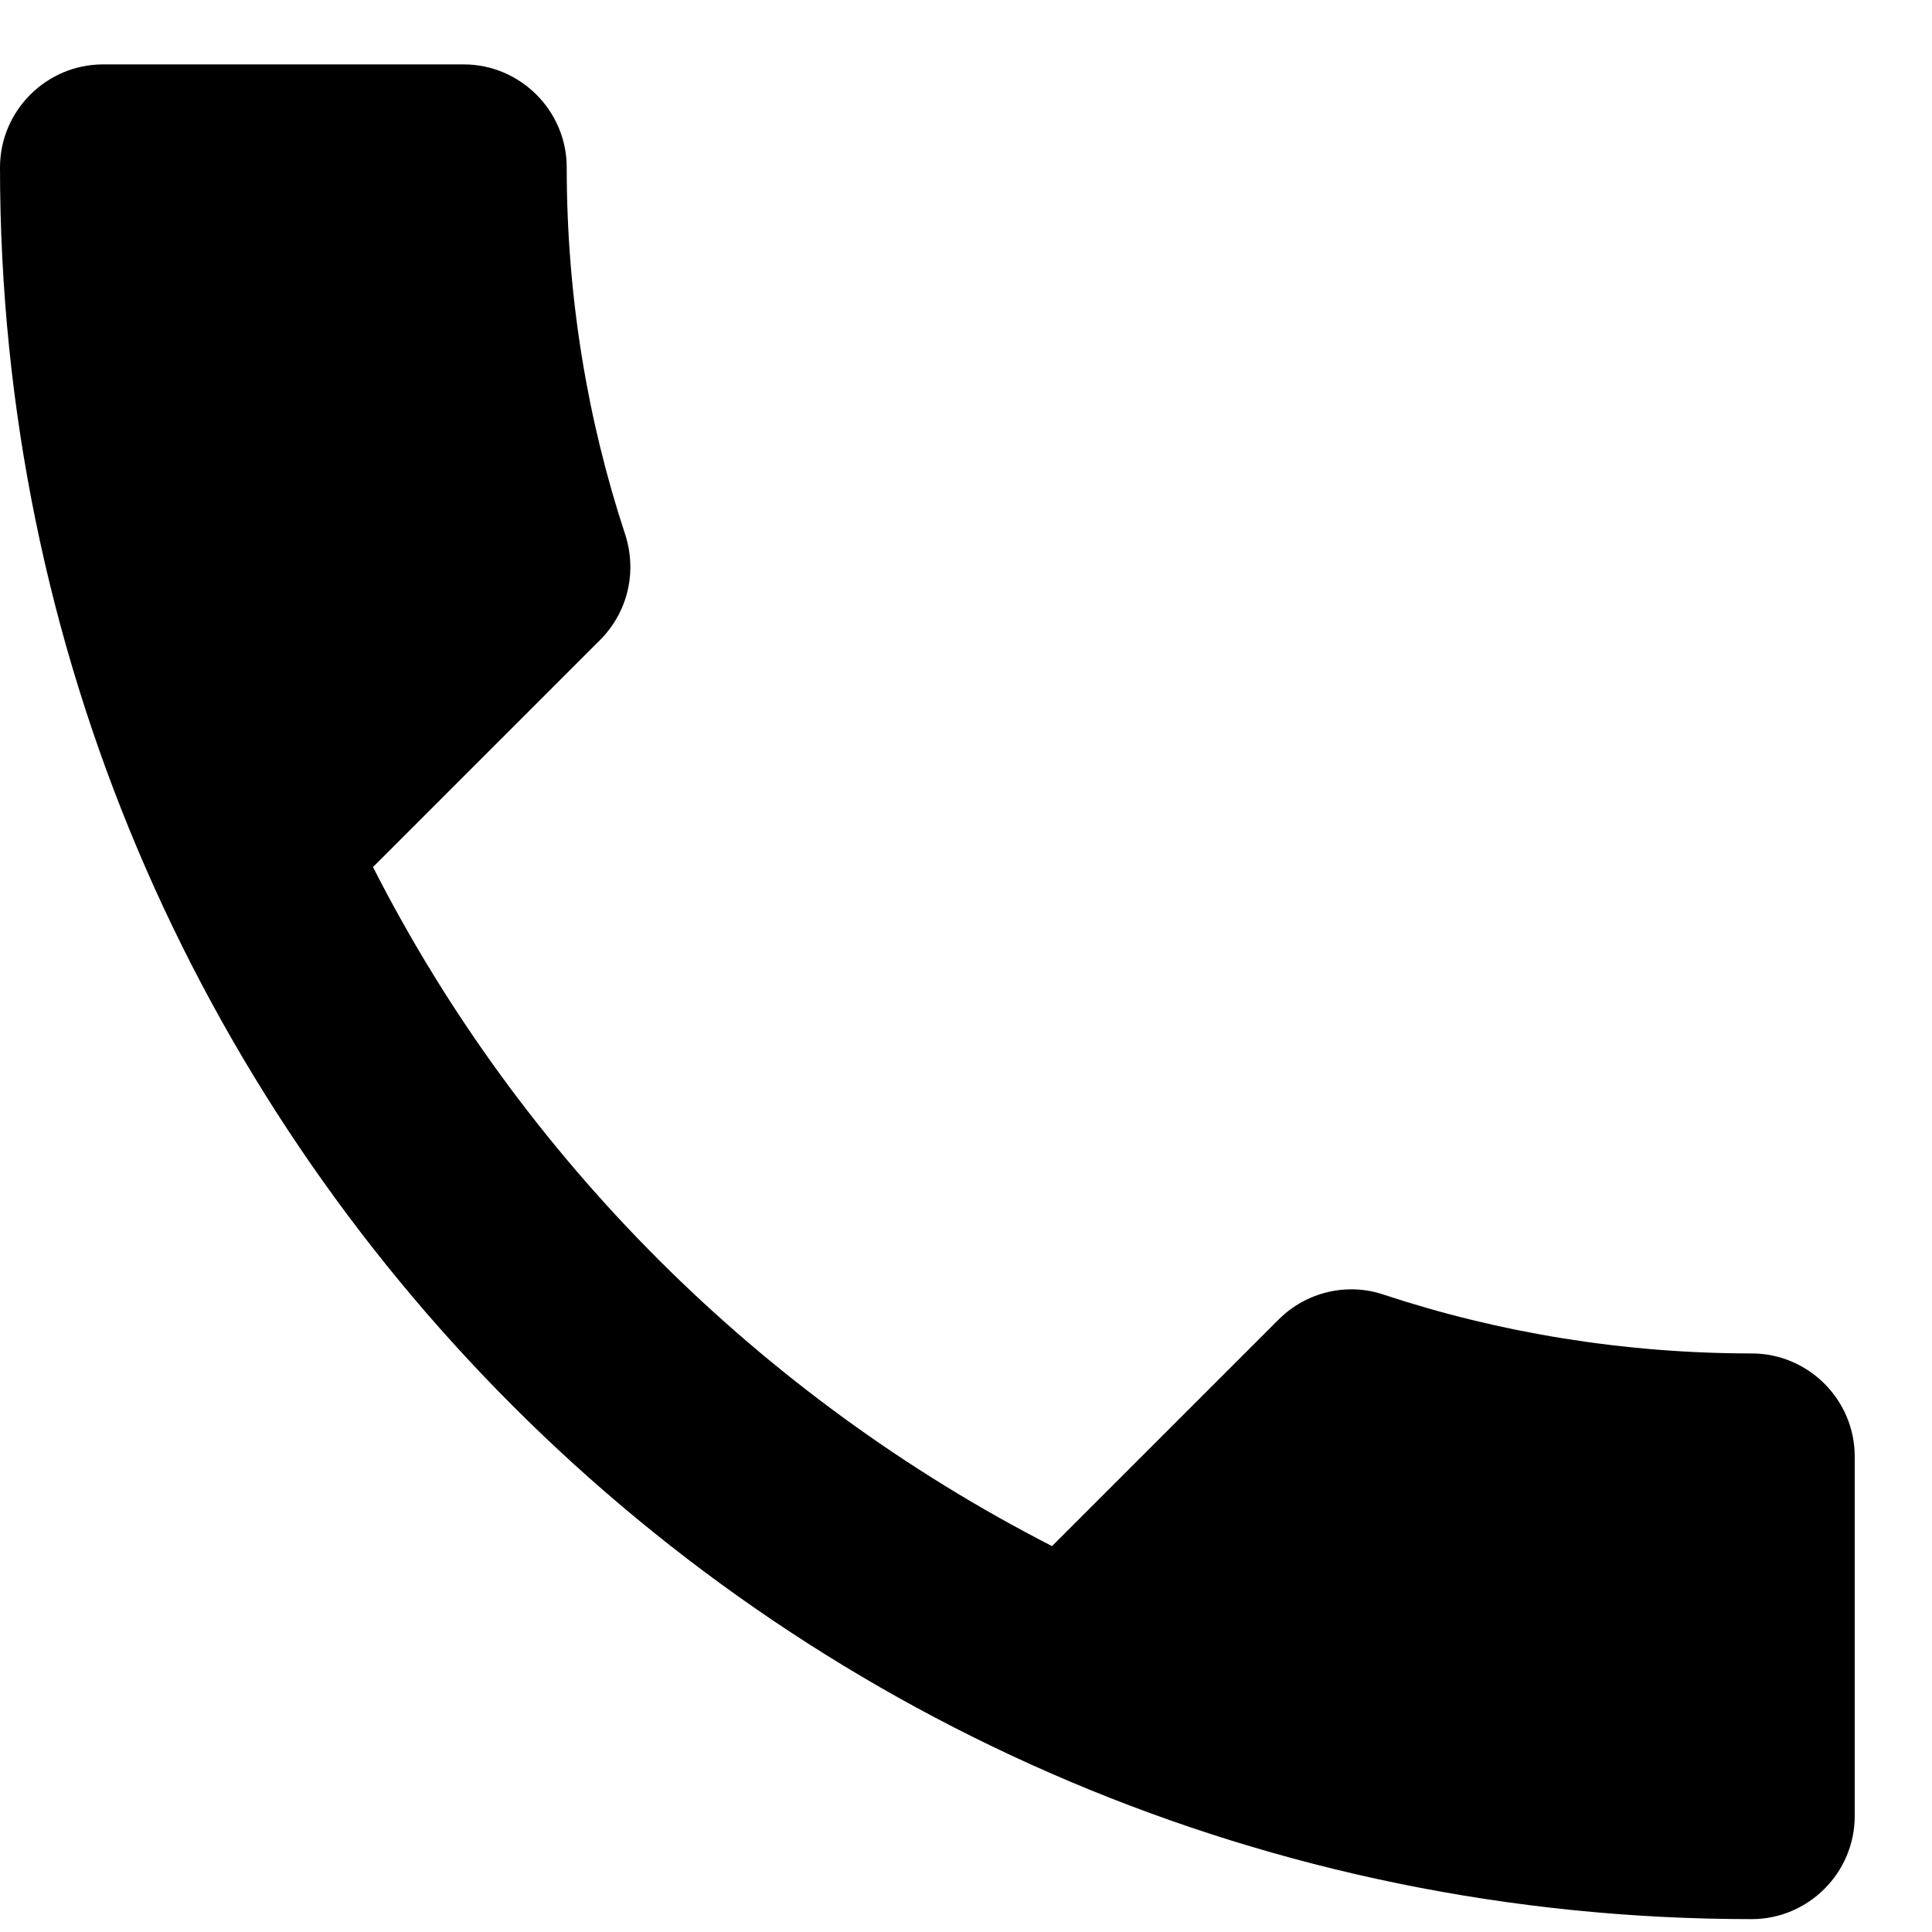 <svg width="15" height="15" viewBox="0 0 15 15" fill="none" xmlns="http://www.w3.org/2000/svg">
<path d="M2.896 6.732C4.048 8.996 5.904 10.844 8.168 12.004L9.928 10.244C10.144 10.028 10.464 9.956 10.744 10.052C11.64 10.348 12.608 10.508 13.6 10.508C14.04 10.508 14.4 10.868 14.4 11.308V14.1C14.4 14.54 14.04 14.9 13.6 14.9C6.088 14.9 0 8.812 0 1.3C0 0.86 0.36 0.5 0.8 0.5H3.6C4.04 0.5 4.4 0.86 4.4 1.3C4.4 2.3 4.56 3.26 4.856 4.156C4.944 4.436 4.88 4.748 4.656 4.972L2.896 6.732Z" fill="black"/>
</svg>
